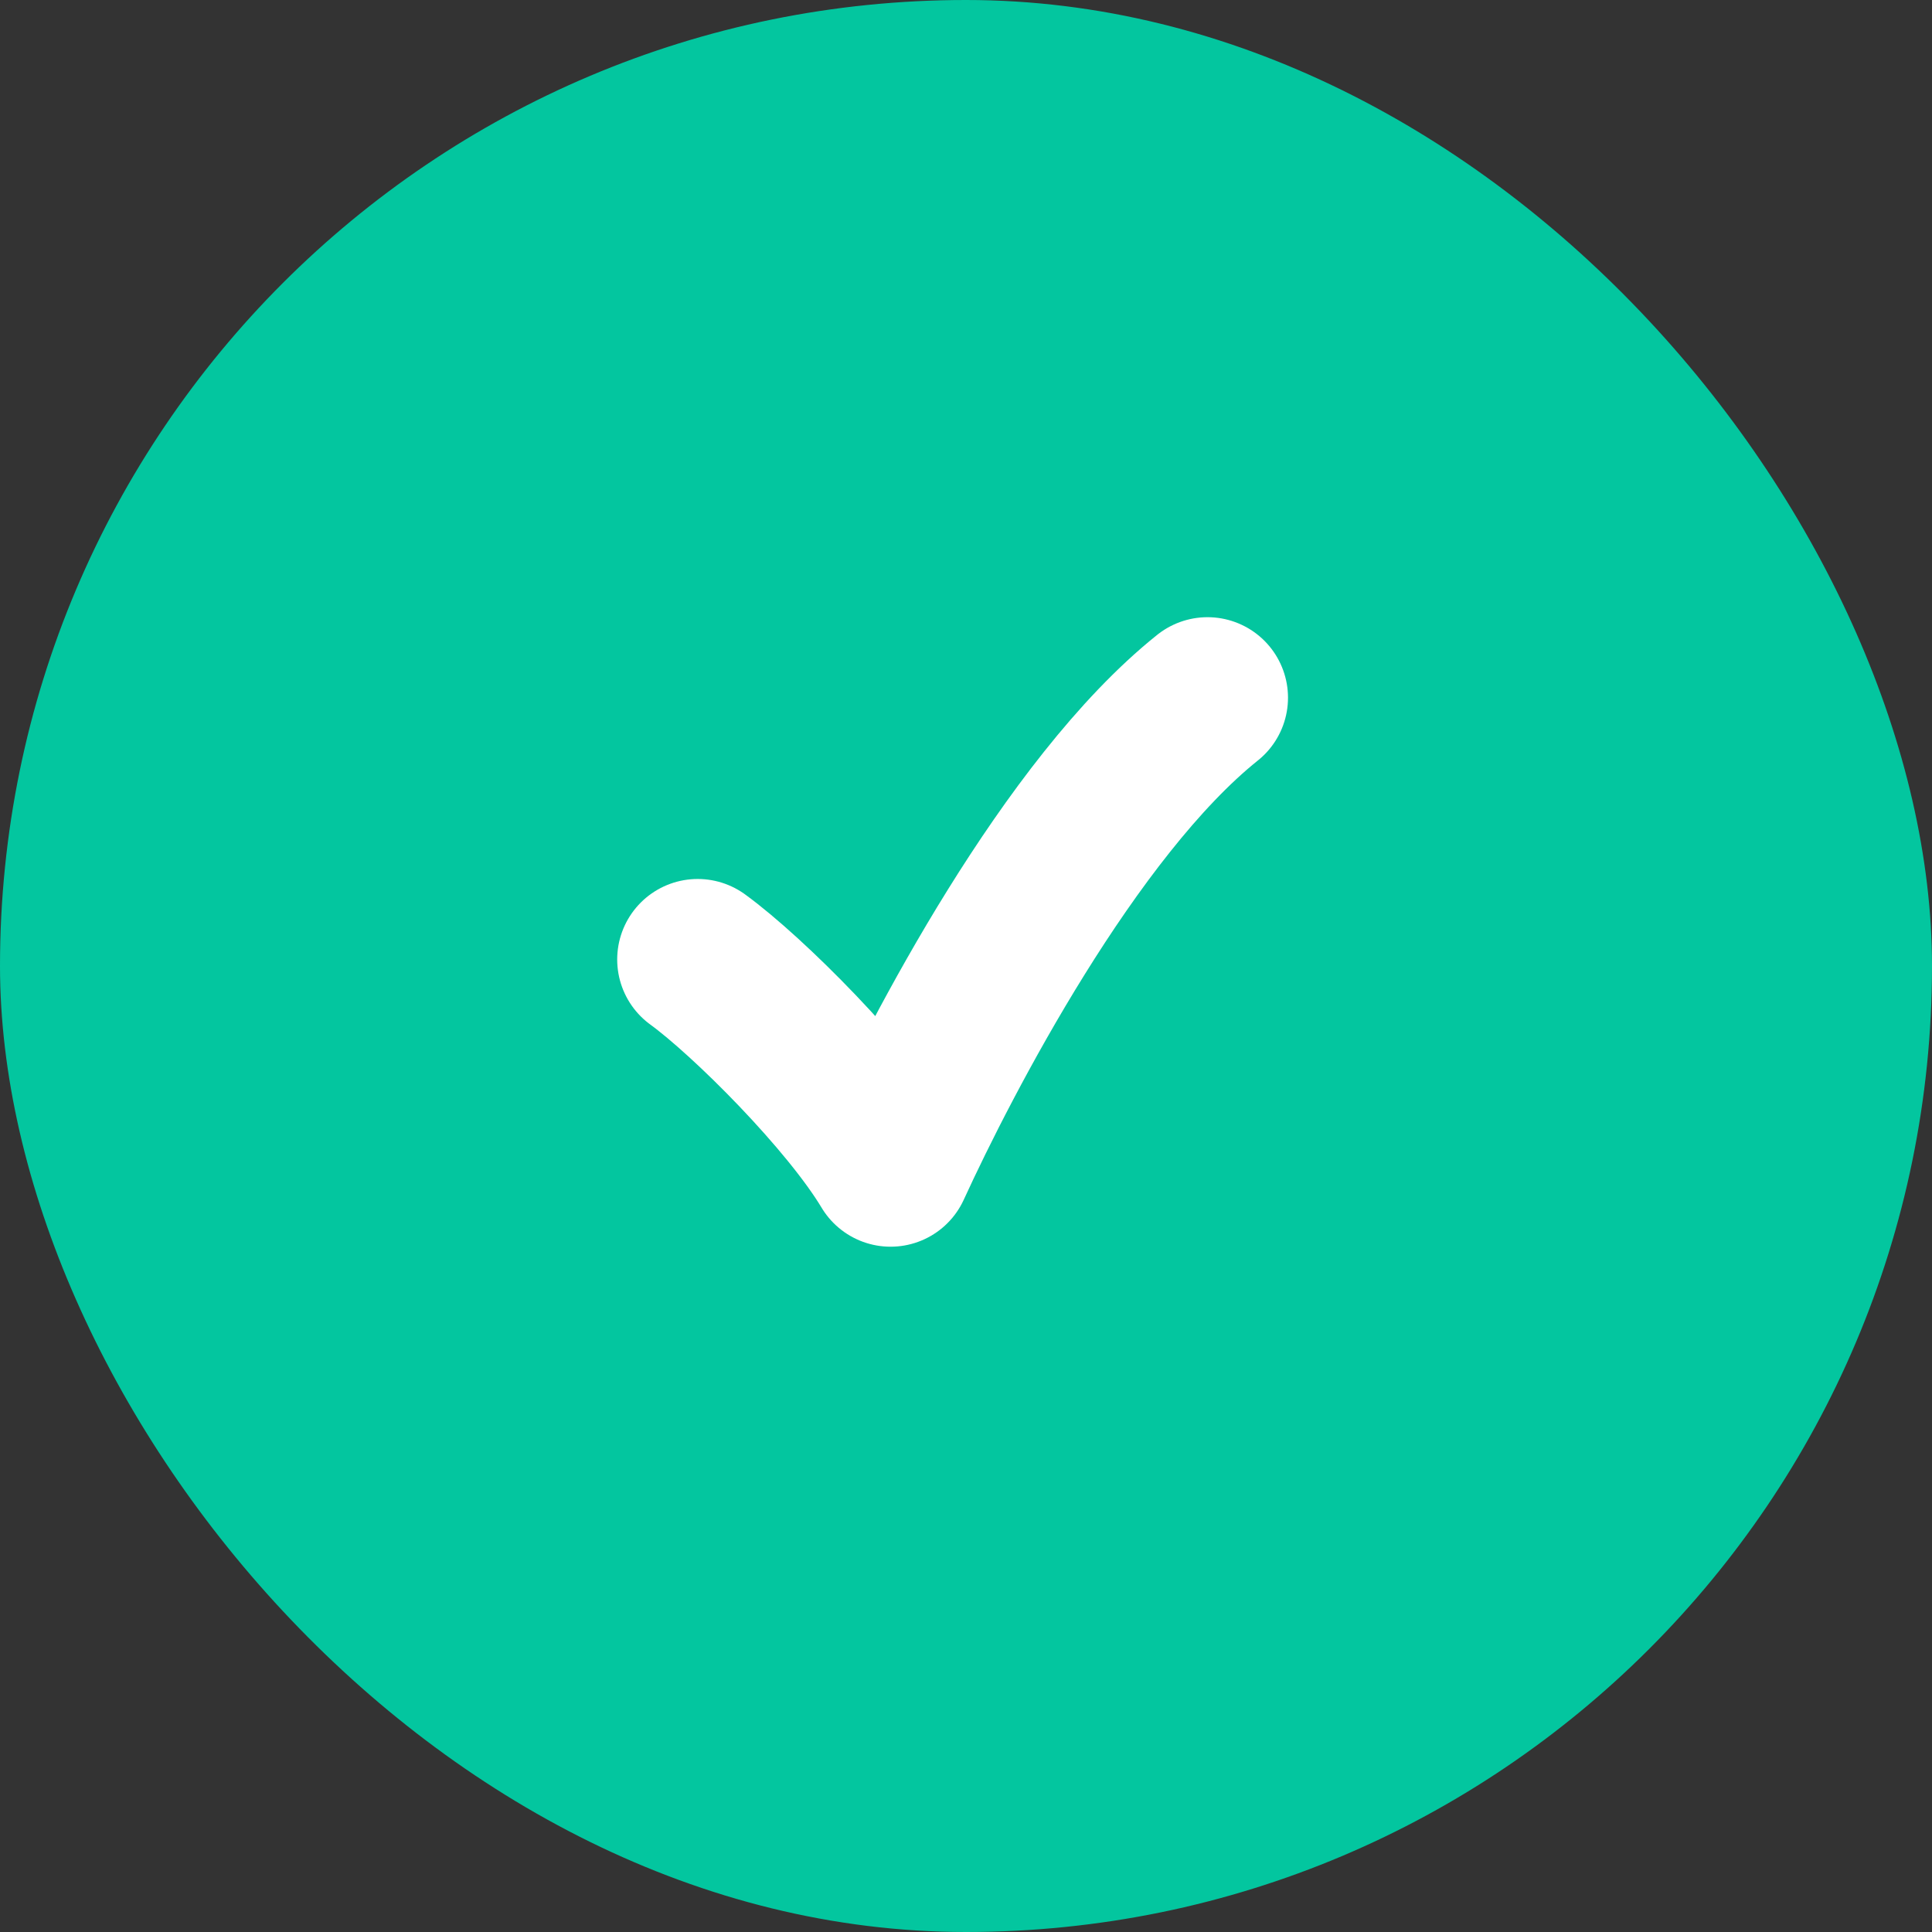 <svg width="24" height="24" viewBox="0 0 24 24" fill="none" xmlns="http://www.w3.org/2000/svg">
<rect x="0" y="0" width="24" height="24" fill="#333333" stroke="none"/>
<rect width="24" height="24" rx="12" fill="#03C69F"/>
<path d="M8.667 11.919C9.295 12.376 10.55 13.631 11.063 14.487C11.691 13.117 13.289 10.036 15 8.667" stroke="white" stroke-width="2" stroke-linecap="round" stroke-linejoin="round"/>
</svg>
